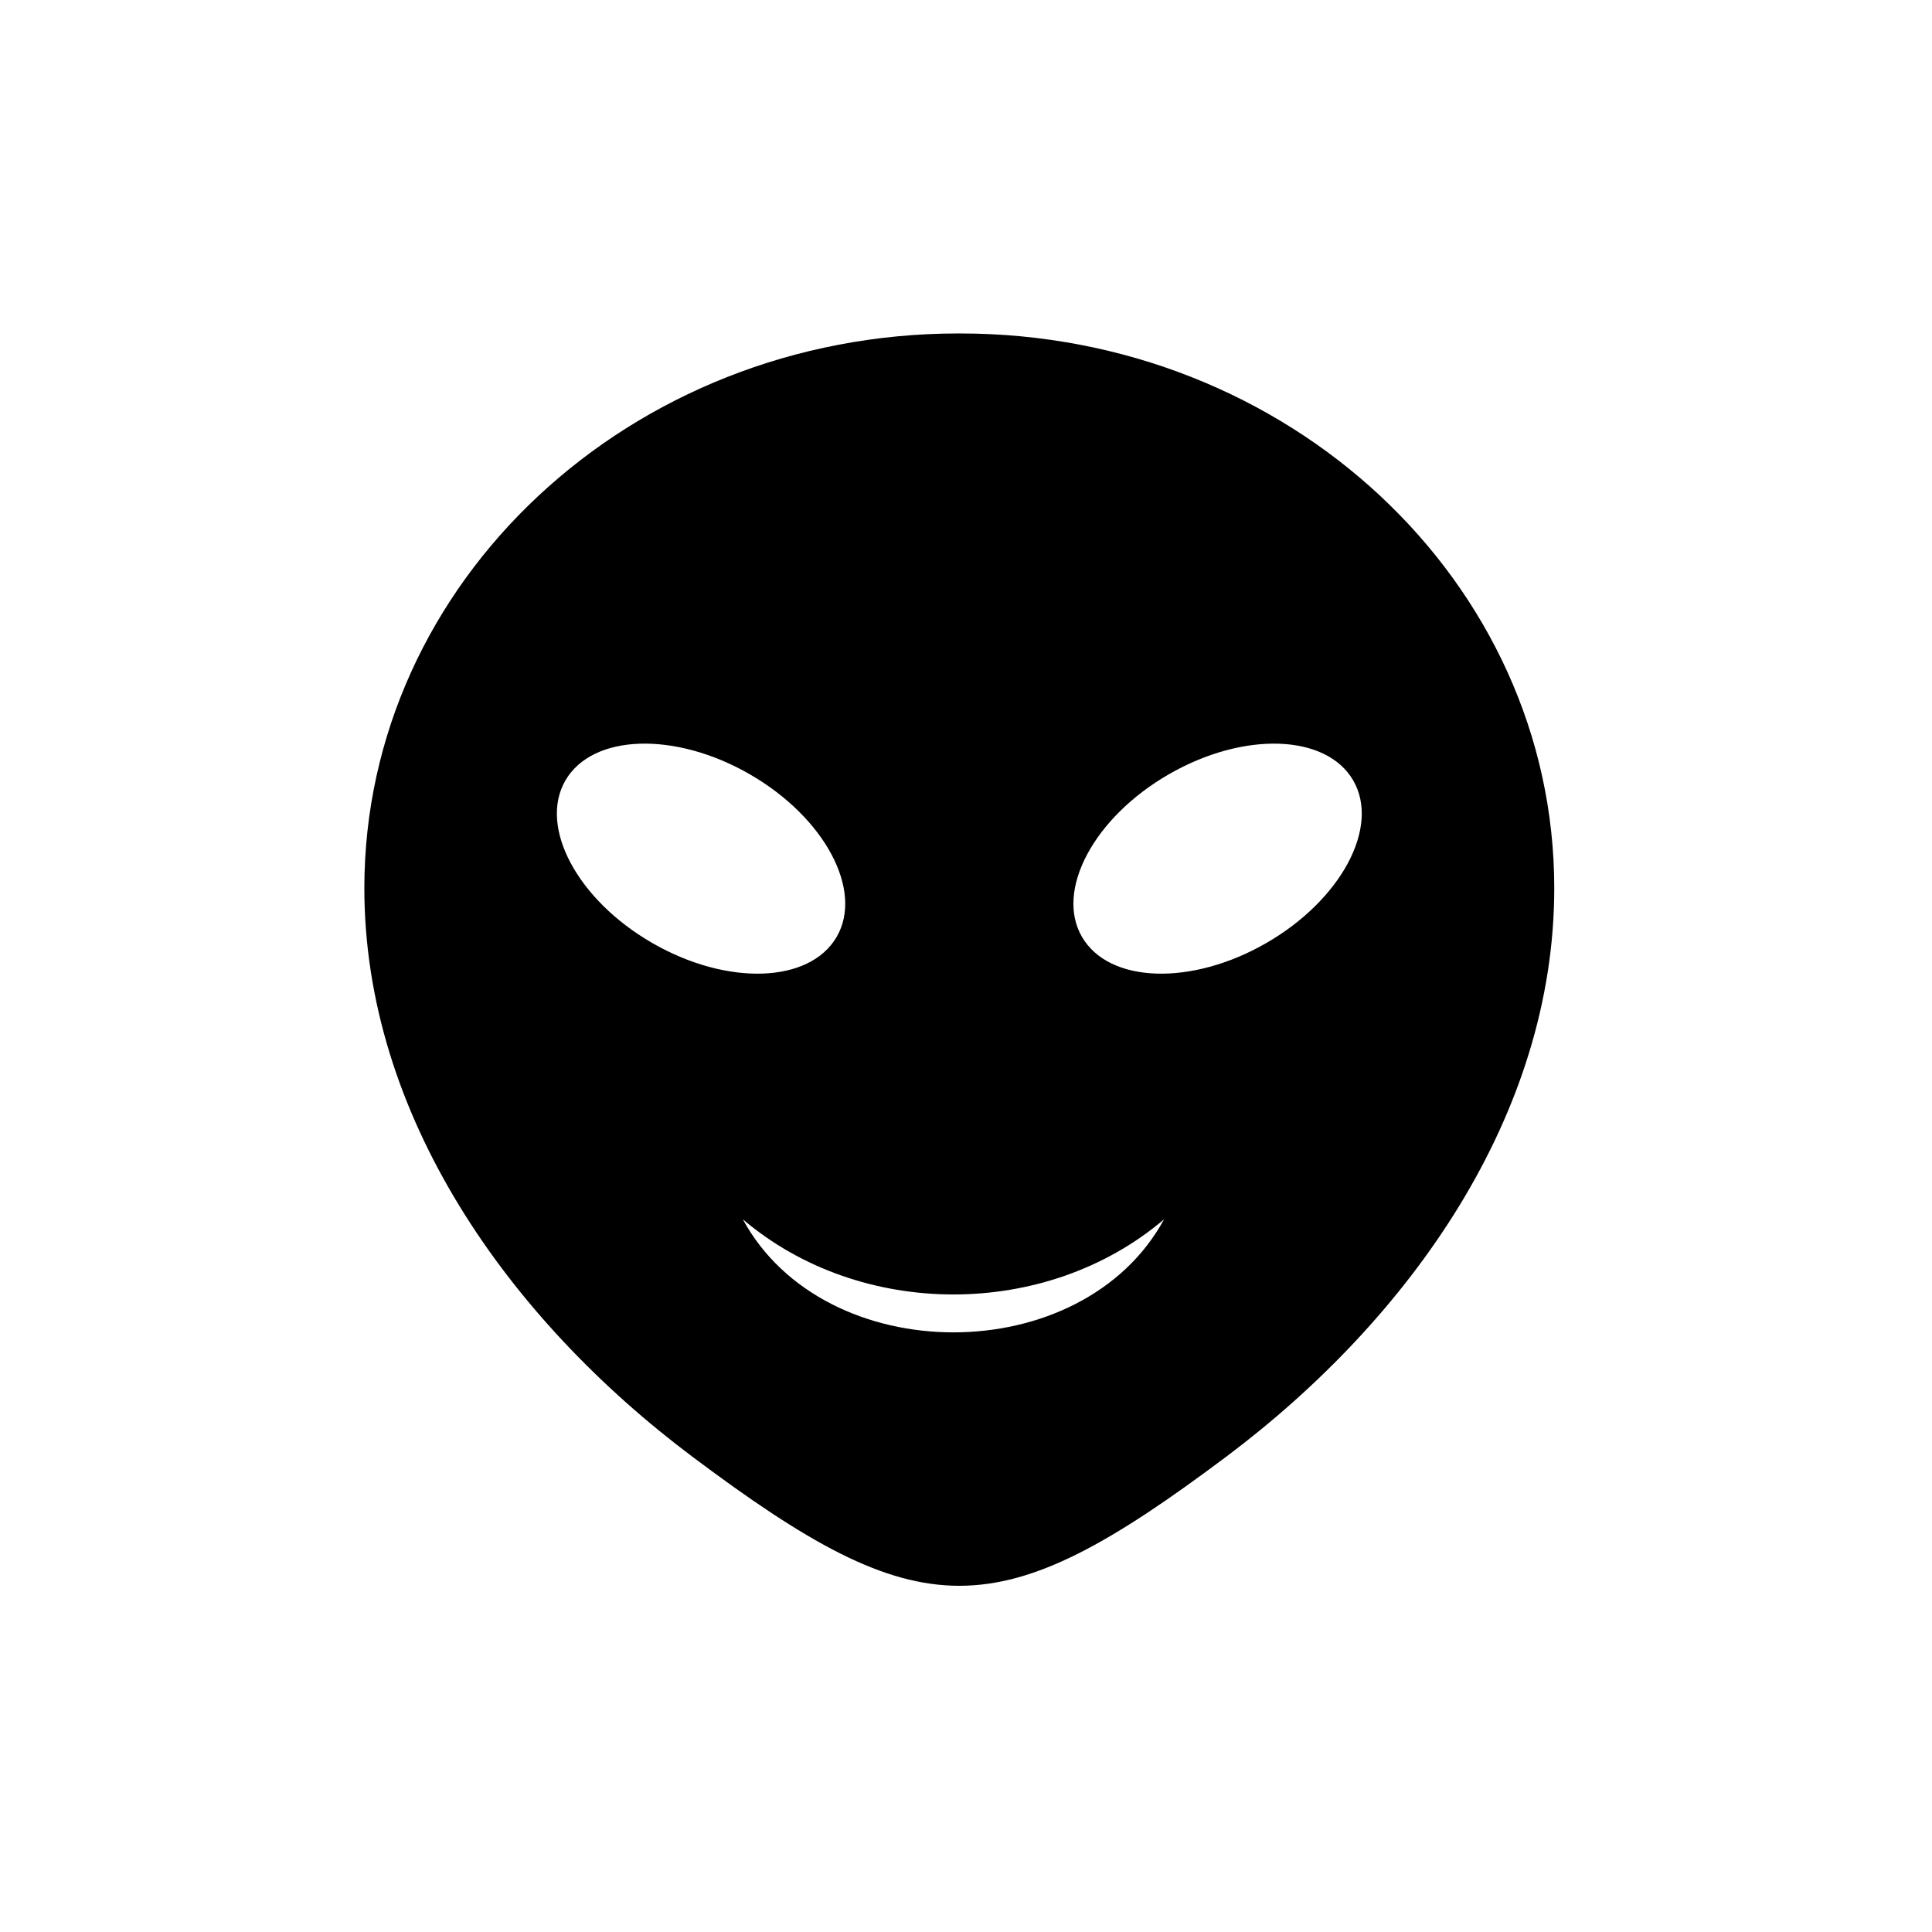 <?xml version="1.0" encoding="UTF-8"?>
<!-- Uploaded to: ICON Repo, www.svgrepo.com, Generator: ICON Repo Mixer Tools -->
<svg fill="#000000" width="800px" height="800px" version="1.1" viewBox="144 144 512 512" xmlns="http://www.w3.org/2000/svg">
 <path d="m398.41 232.37h-0.445c-86.934 0-157.41 65.828-157.41 147 0 60.07 38.004 113.94 86.859 150.62 60.883 45.68 80.734 45.68 141.62 0 48.852-36.676 86.859-90.547 86.859-150.62 0-81.176-70.477-147-157.41-147zm-57.562 234.75c31.215 26.566 80.438 26.566 111.65 0-21.77 39.996-89.957 39.926-111.65 0zm112.91-117.93c-19.852 11.438-30.184 30.773-23.023 43.098 7.16 12.324 29.004 13.062 48.852 1.625 19.852-11.438 30.184-30.773 23.023-43.098-7.16-12.324-29.004-13.062-48.852-1.625zm-111.06 0c19.852 11.438 30.184 30.773 23.023 43.098-7.16 12.324-29.004 13.062-48.852 1.625-19.852-11.438-30.184-30.773-23.023-43.098 7.16-12.324 29.004-13.062 48.852-1.625z" fill-rule="evenodd"/>
</svg>